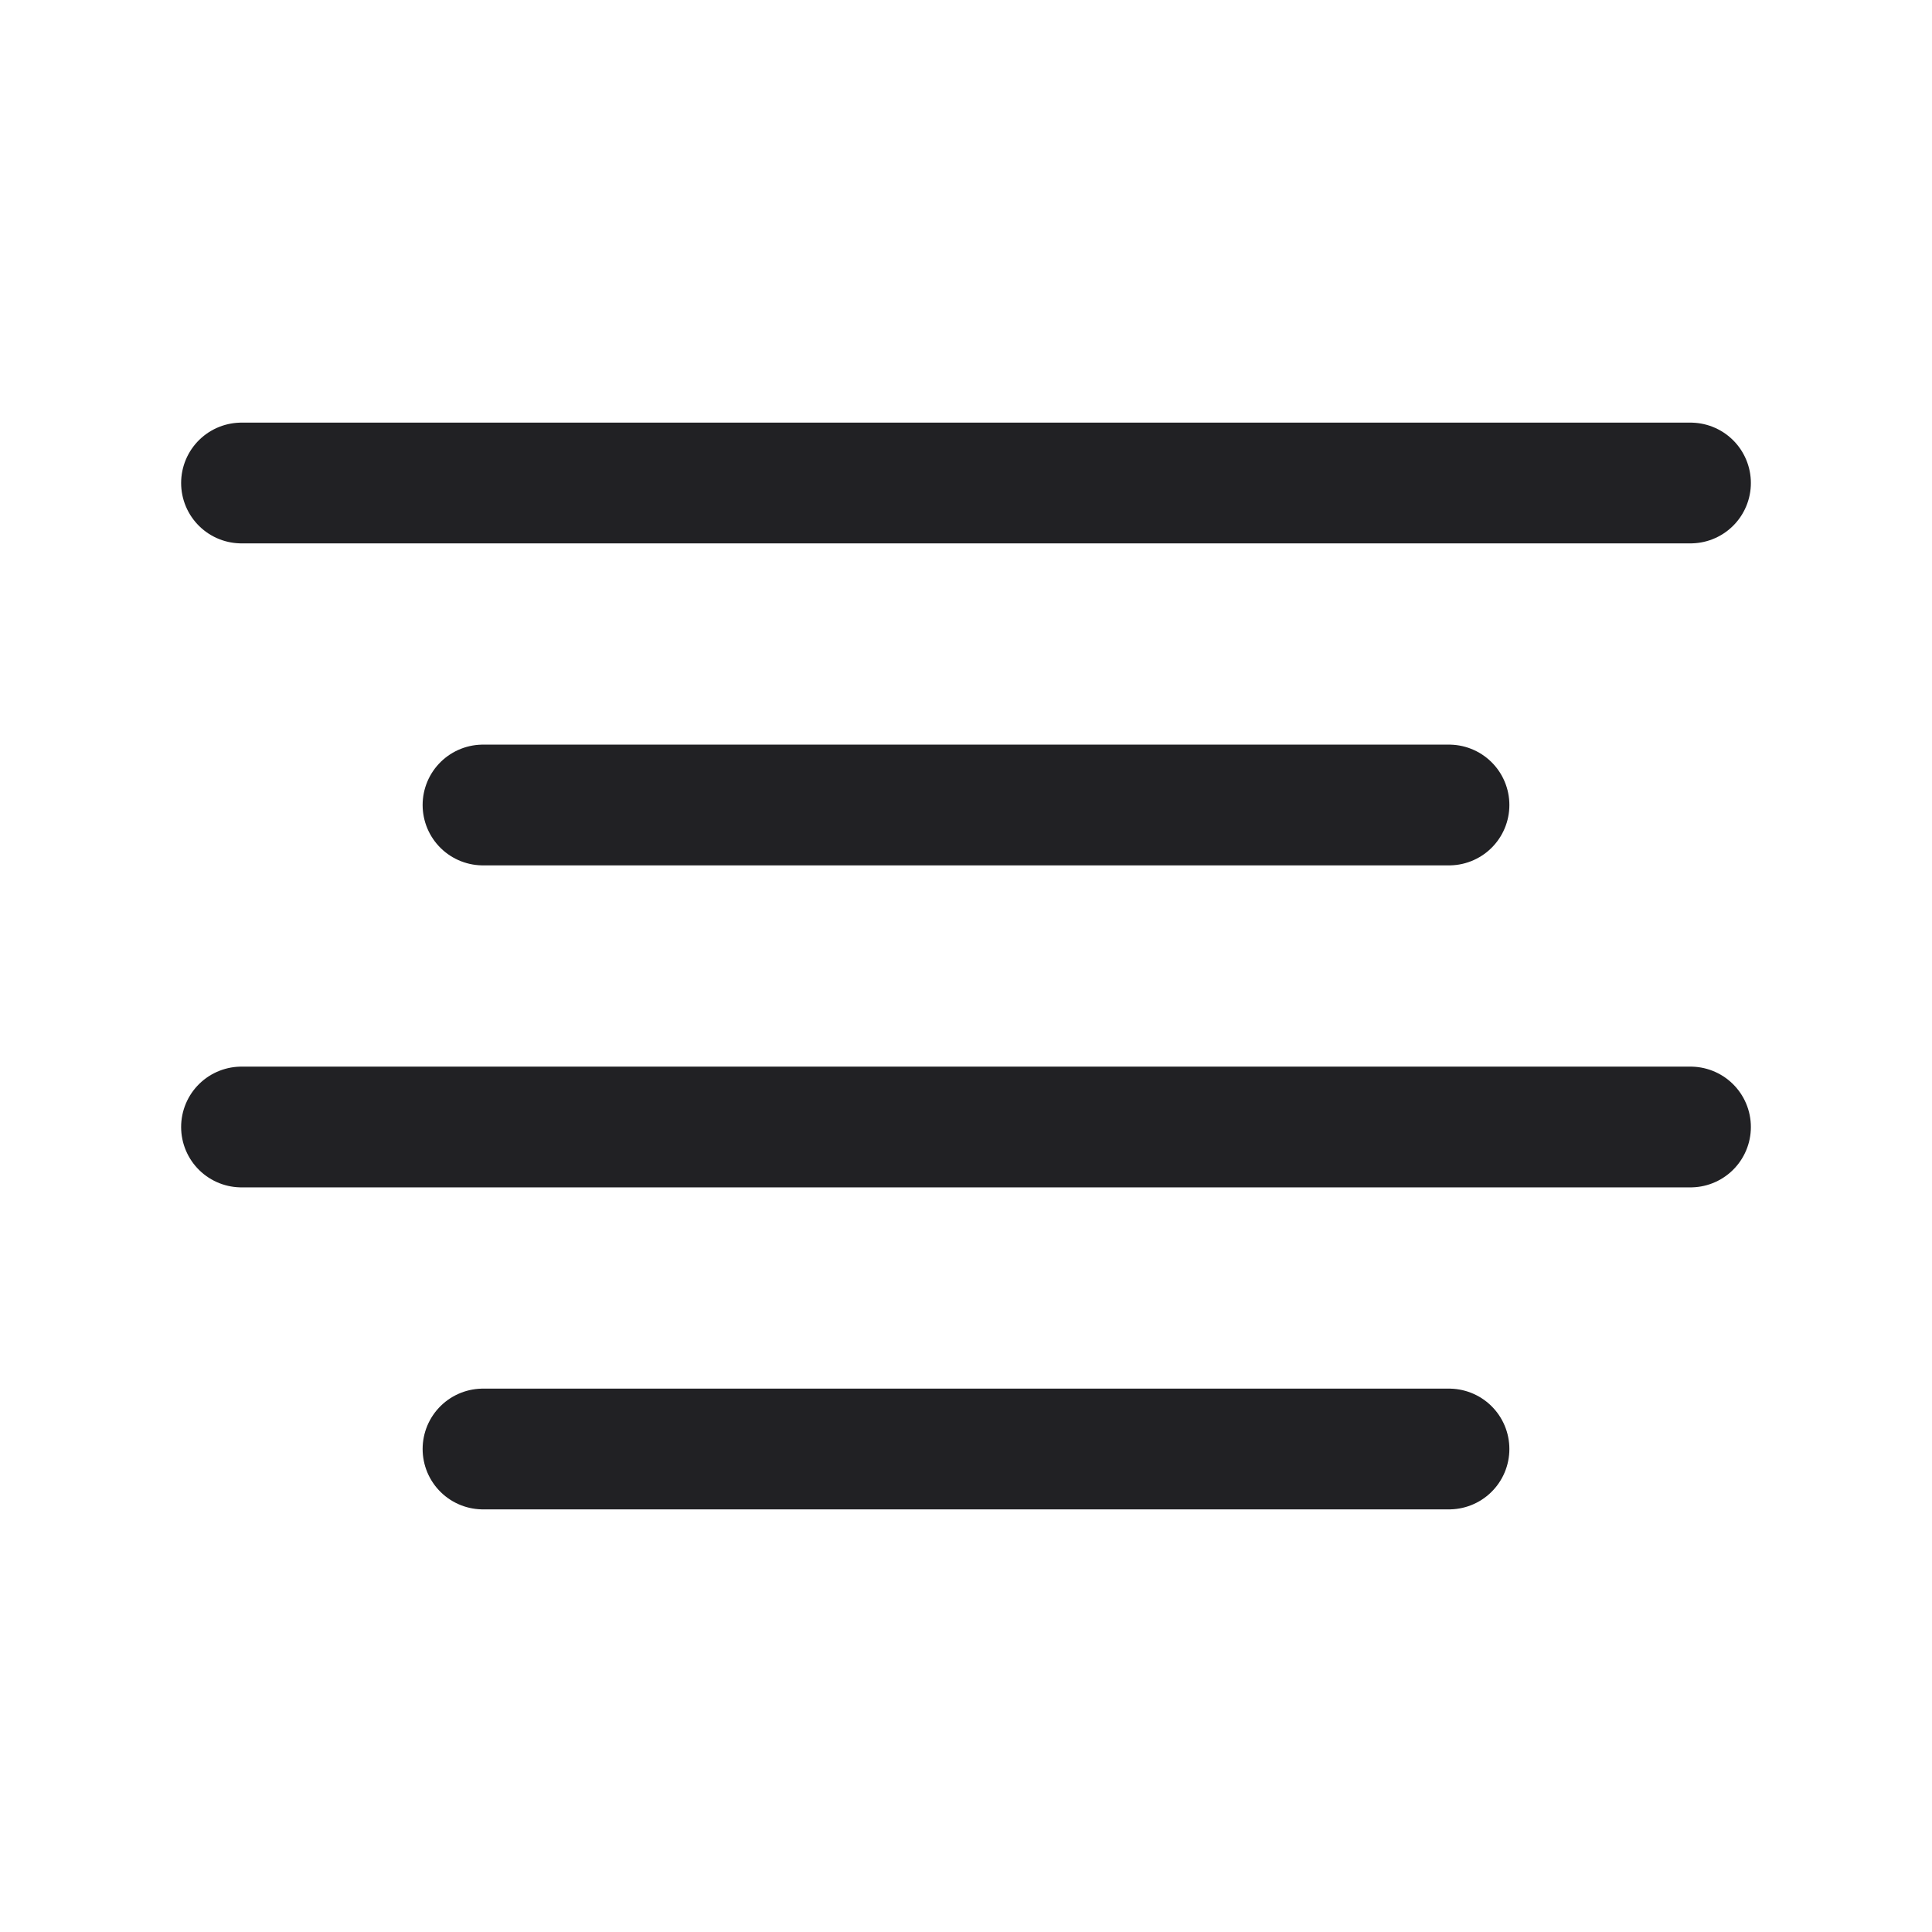 <?xml version="1.0" encoding="UTF-8"?> <svg xmlns="http://www.w3.org/2000/svg" width="48" height="48" viewBox="0 0 48 48" fill="none"> <path d="M36 20H12" stroke="#212124" stroke-width="3" stroke-linecap="round" stroke-linejoin="round"></path> <path d="M42 12H6" stroke="#212124" stroke-width="3" stroke-linecap="round" stroke-linejoin="round"></path> <path d="M42 28H6" stroke="#212124" stroke-width="3" stroke-linecap="round" stroke-linejoin="round"></path> <path d="M36 36H12" stroke="#212124" stroke-width="3" stroke-linecap="round" stroke-linejoin="round"></path> </svg> 